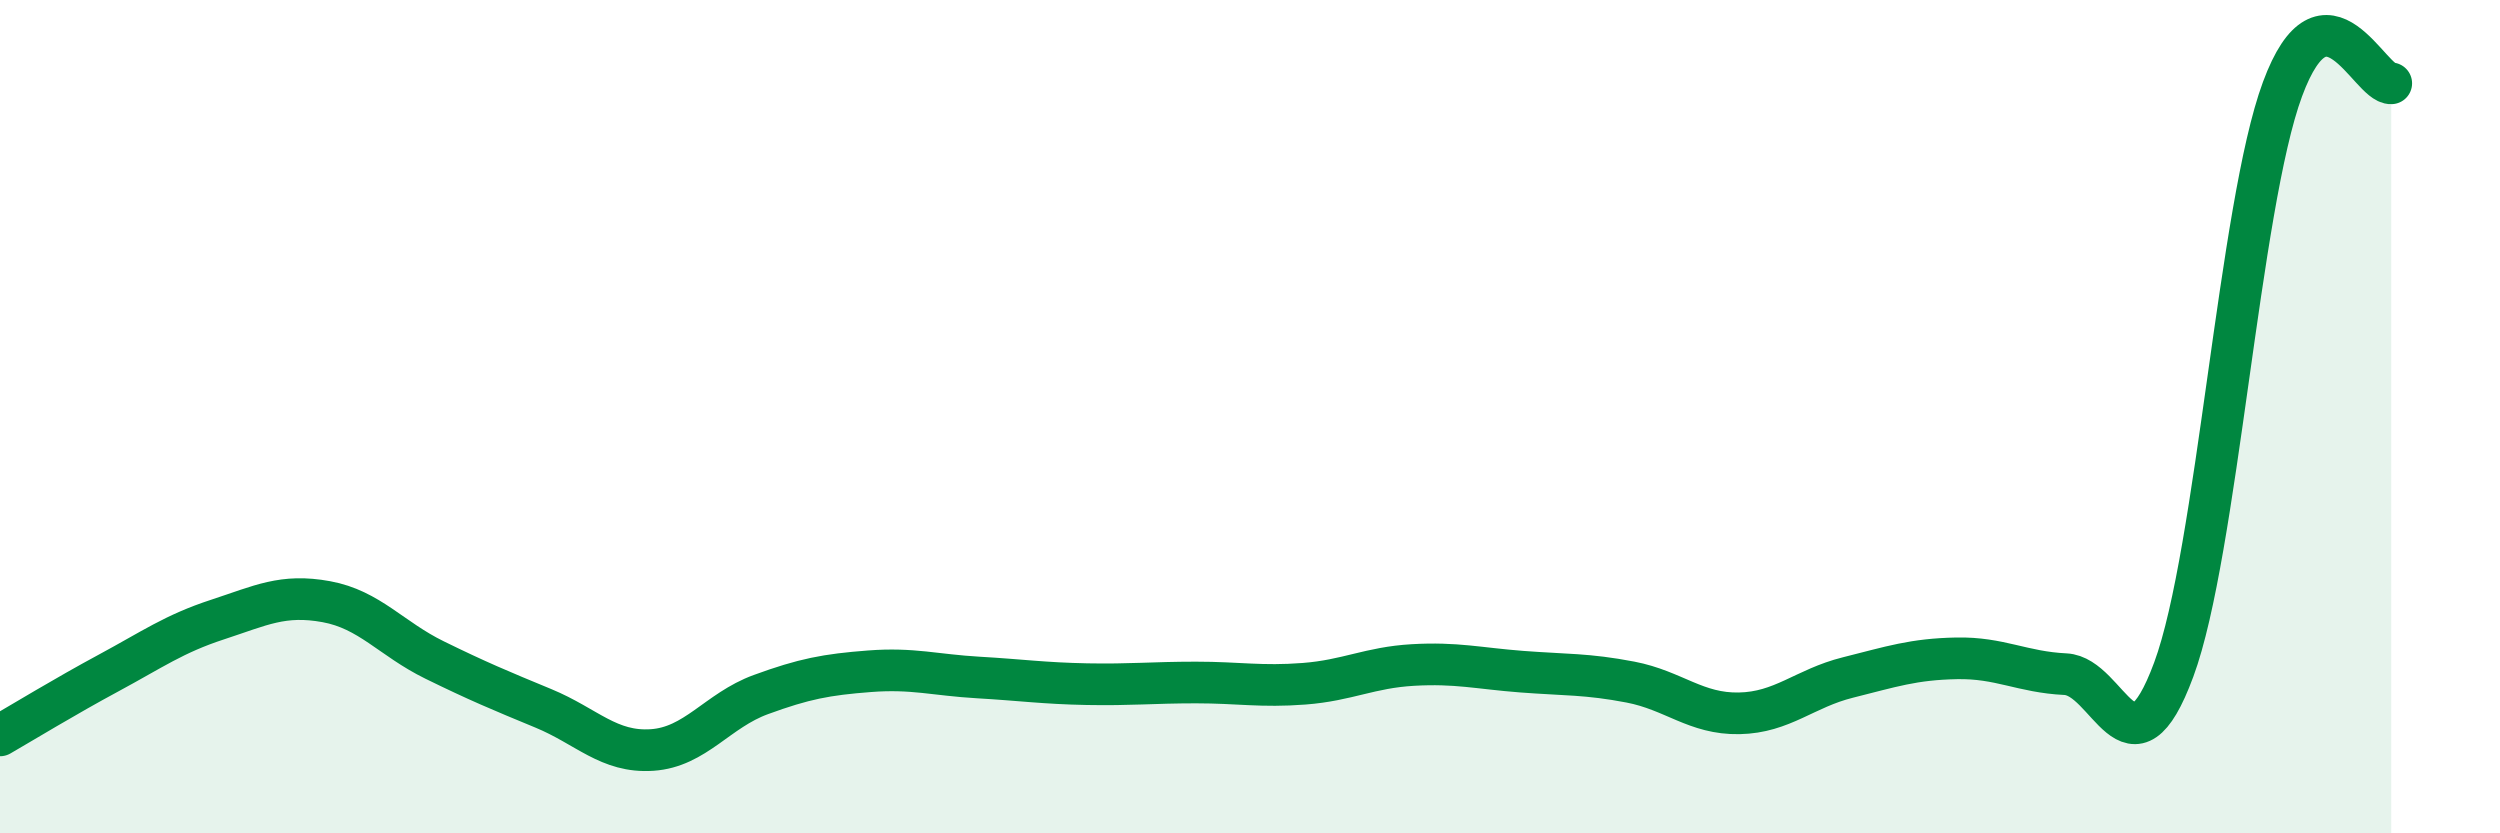 
    <svg width="60" height="20" viewBox="0 0 60 20" xmlns="http://www.w3.org/2000/svg">
      <path
        d="M 0,17.65 C 0.52,17.35 1.57,16.71 2.61,16.15 C 3.65,15.59 4.18,15.21 5.22,14.87 C 6.26,14.53 6.79,14.25 7.83,14.44 C 8.87,14.63 9.39,15.33 10.43,15.84 C 11.47,16.35 12,16.57 13.04,17 C 14.08,17.43 14.61,18.07 15.65,18 C 16.69,17.93 17.22,17.05 18.26,16.67 C 19.3,16.29 19.83,16.19 20.87,16.11 C 21.91,16.03 22.44,16.2 23.48,16.26 C 24.52,16.32 25.05,16.4 26.09,16.42 C 27.13,16.44 27.66,16.38 28.7,16.38 C 29.74,16.38 30.26,16.49 31.3,16.41 C 32.34,16.33 32.87,16.02 33.91,15.96 C 34.95,15.9 35.48,16.04 36.52,16.12 C 37.56,16.2 38.09,16.17 39.13,16.37 C 40.17,16.57 40.7,17.14 41.74,17.12 C 42.78,17.1 43.31,16.52 44.35,16.26 C 45.39,16 45.92,15.82 46.96,15.8 C 48,15.78 48.53,16.13 49.57,16.18 C 50.61,16.23 51.13,18.88 52.17,16.07 C 53.21,13.26 53.74,4.95 54.78,2.14 C 55.82,-0.67 56.87,2.03 57.39,2L57.39 20L0 20Z"
        fill="#008740"
        opacity="0.1"
        stroke-linecap="round"
        stroke-linejoin="round"
      />
      <path
        d="M 0,17.65 C 0.52,17.35 1.57,16.71 2.61,16.15 C 3.65,15.59 4.18,15.21 5.22,14.87 C 6.26,14.53 6.79,14.25 7.83,14.44 C 8.87,14.63 9.39,15.33 10.43,15.84 C 11.47,16.35 12,16.57 13.04,17 C 14.08,17.43 14.61,18.07 15.65,18 C 16.69,17.93 17.22,17.05 18.26,16.67 C 19.3,16.29 19.83,16.19 20.87,16.11 C 21.91,16.03 22.44,16.2 23.48,16.26 C 24.52,16.32 25.05,16.4 26.09,16.42 C 27.13,16.44 27.66,16.38 28.7,16.38 C 29.74,16.38 30.26,16.49 31.3,16.41 C 32.34,16.33 32.87,16.02 33.91,15.96 C 34.95,15.9 35.48,16.04 36.52,16.12 C 37.56,16.2 38.09,16.17 39.13,16.37 C 40.17,16.57 40.7,17.14 41.74,17.12 C 42.78,17.1 43.31,16.52 44.35,16.26 C 45.39,16 45.92,15.82 46.96,15.8 C 48,15.78 48.53,16.13 49.57,16.18 C 50.61,16.23 51.13,18.88 52.17,16.07 C 53.21,13.26 53.74,4.95 54.78,2.14 C 55.82,-0.67 56.87,2.03 57.39,2"
        stroke="#008740"
        stroke-width="1"
        fill="none"
        stroke-linecap="round"
        stroke-linejoin="round"
      />
    </svg>
  